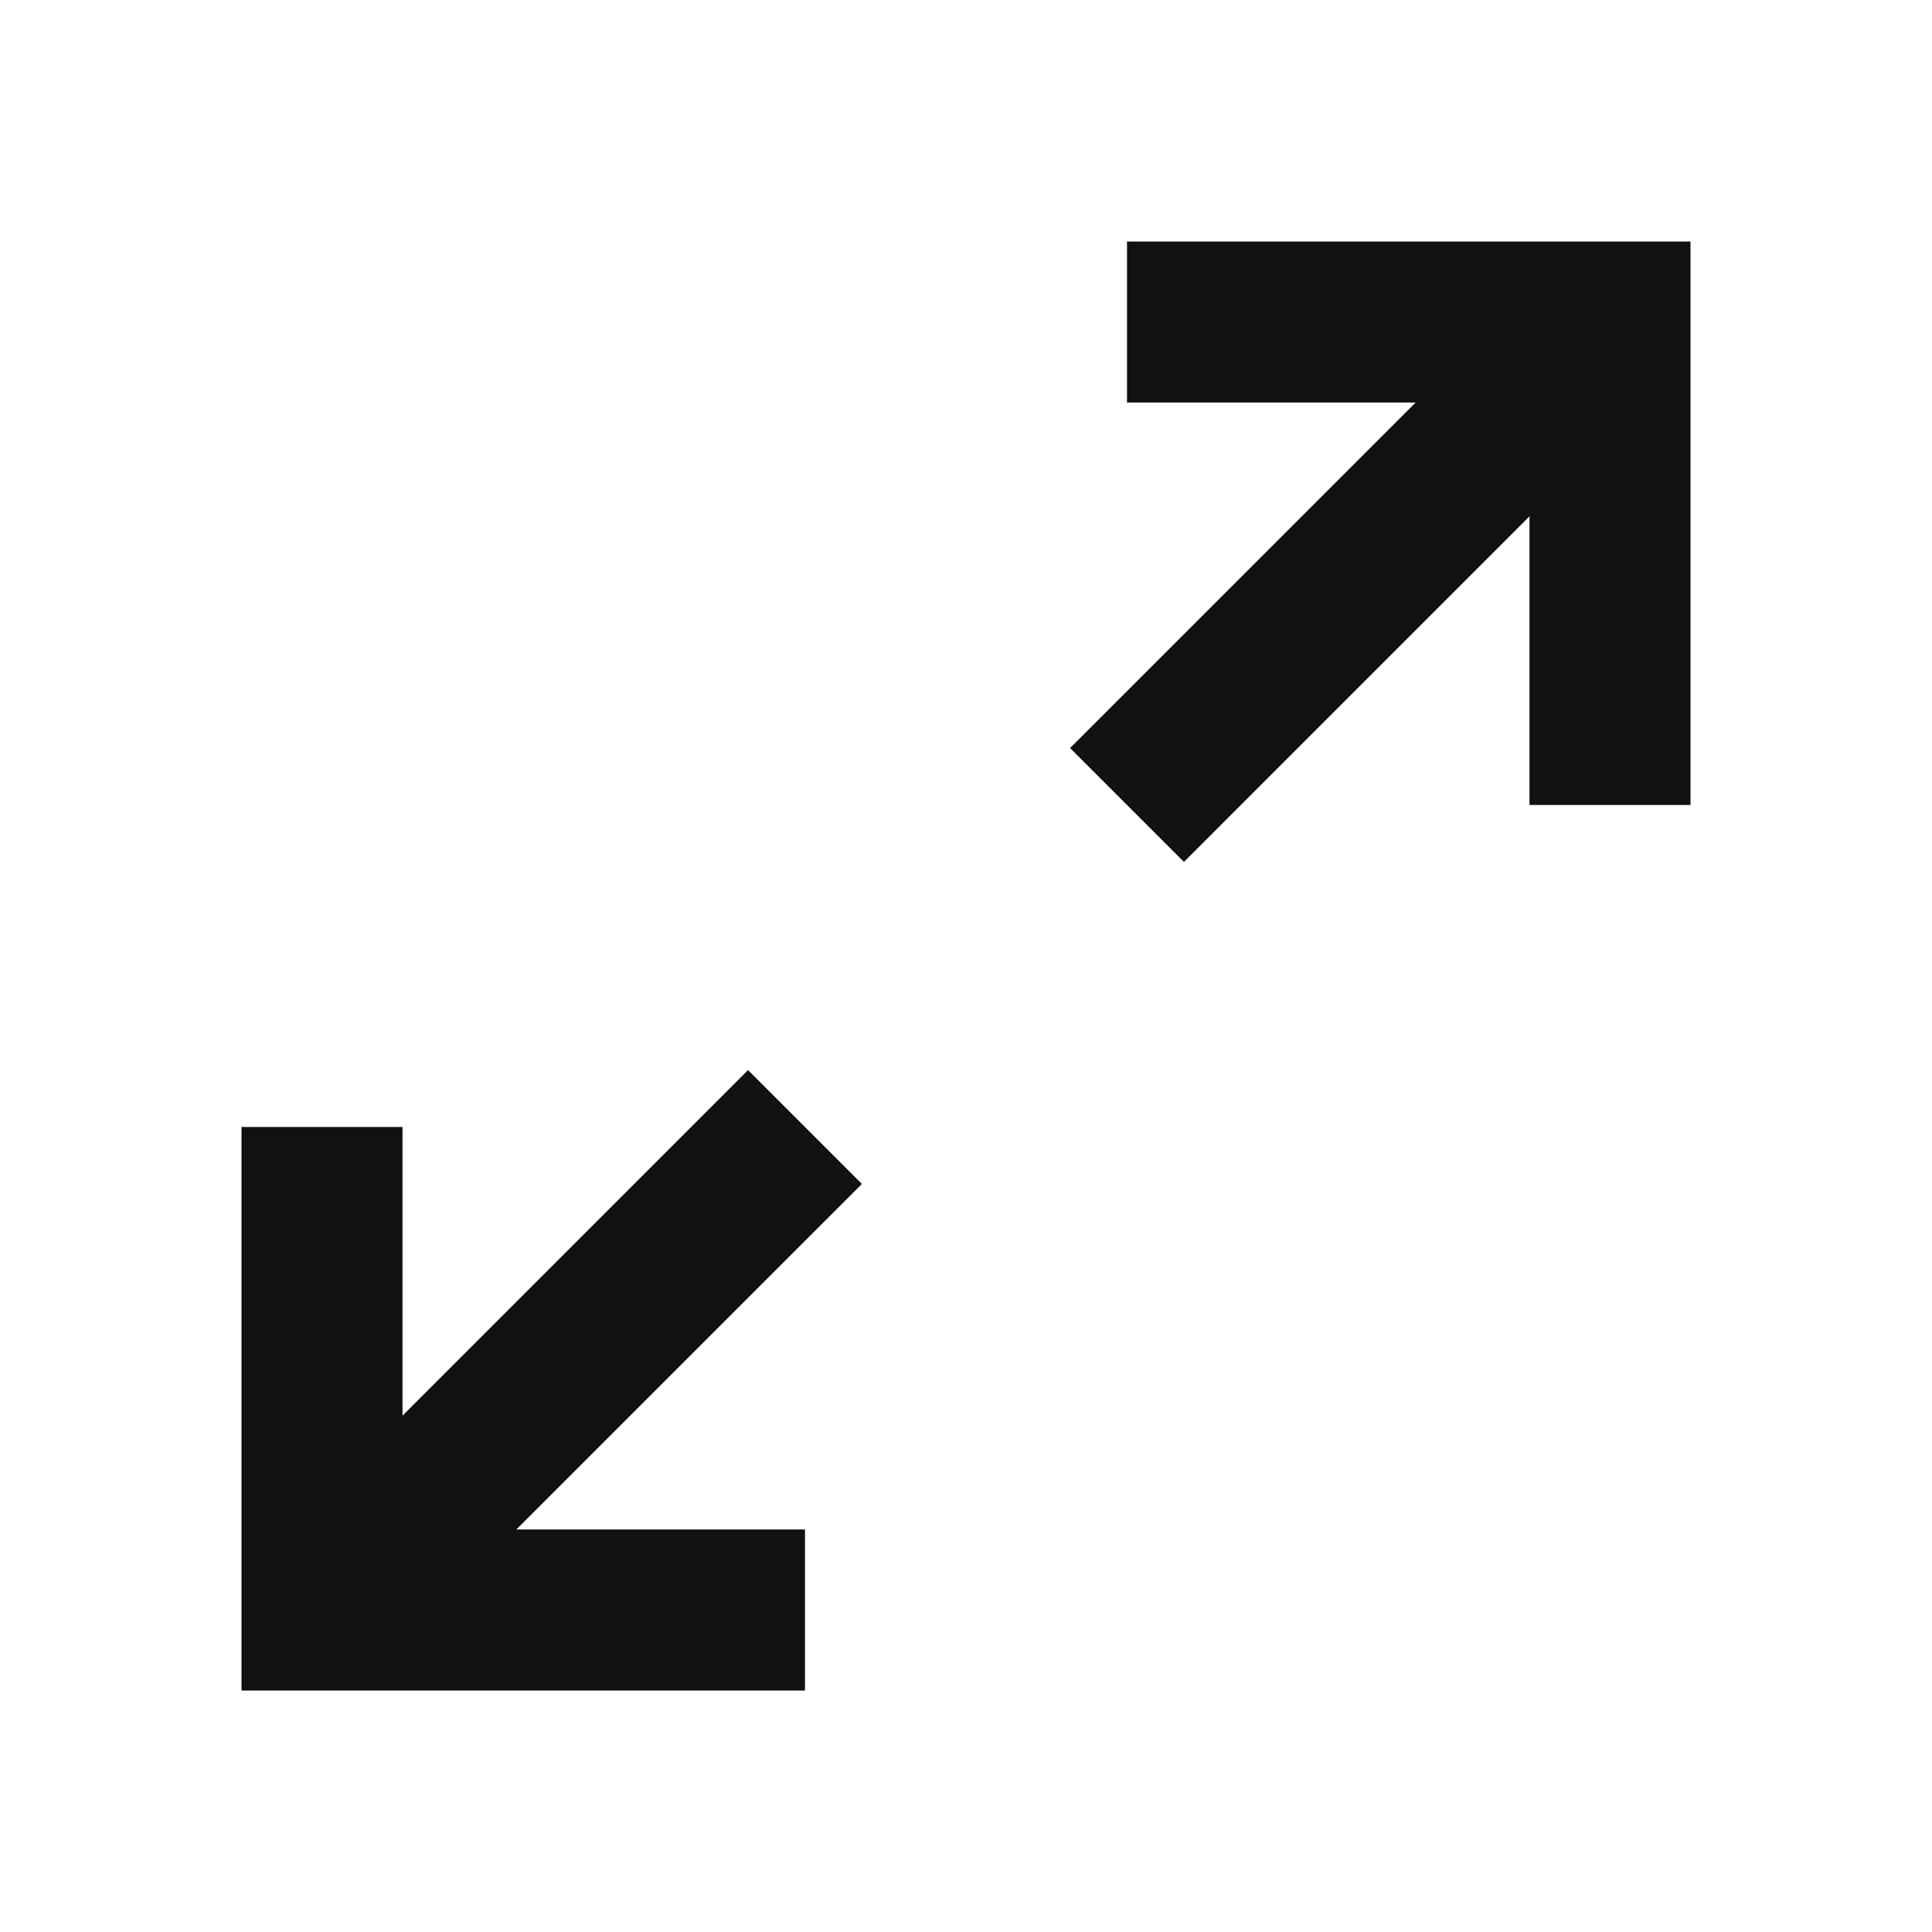 <svg width="32" height="32" viewBox="0 0 32 32" fill="none" xmlns="http://www.w3.org/2000/svg">
<path d="M23.448 6.667H18.667V4H28V13.333H25.333V8.552L19.61 14.276L17.724 12.39L23.448 6.667ZM4 18.667H6.667V23.448L12.39 17.724L14.276 19.61L8.552 25.333H13.333V28H4V18.667Z" fill="#111111"/>
</svg>
